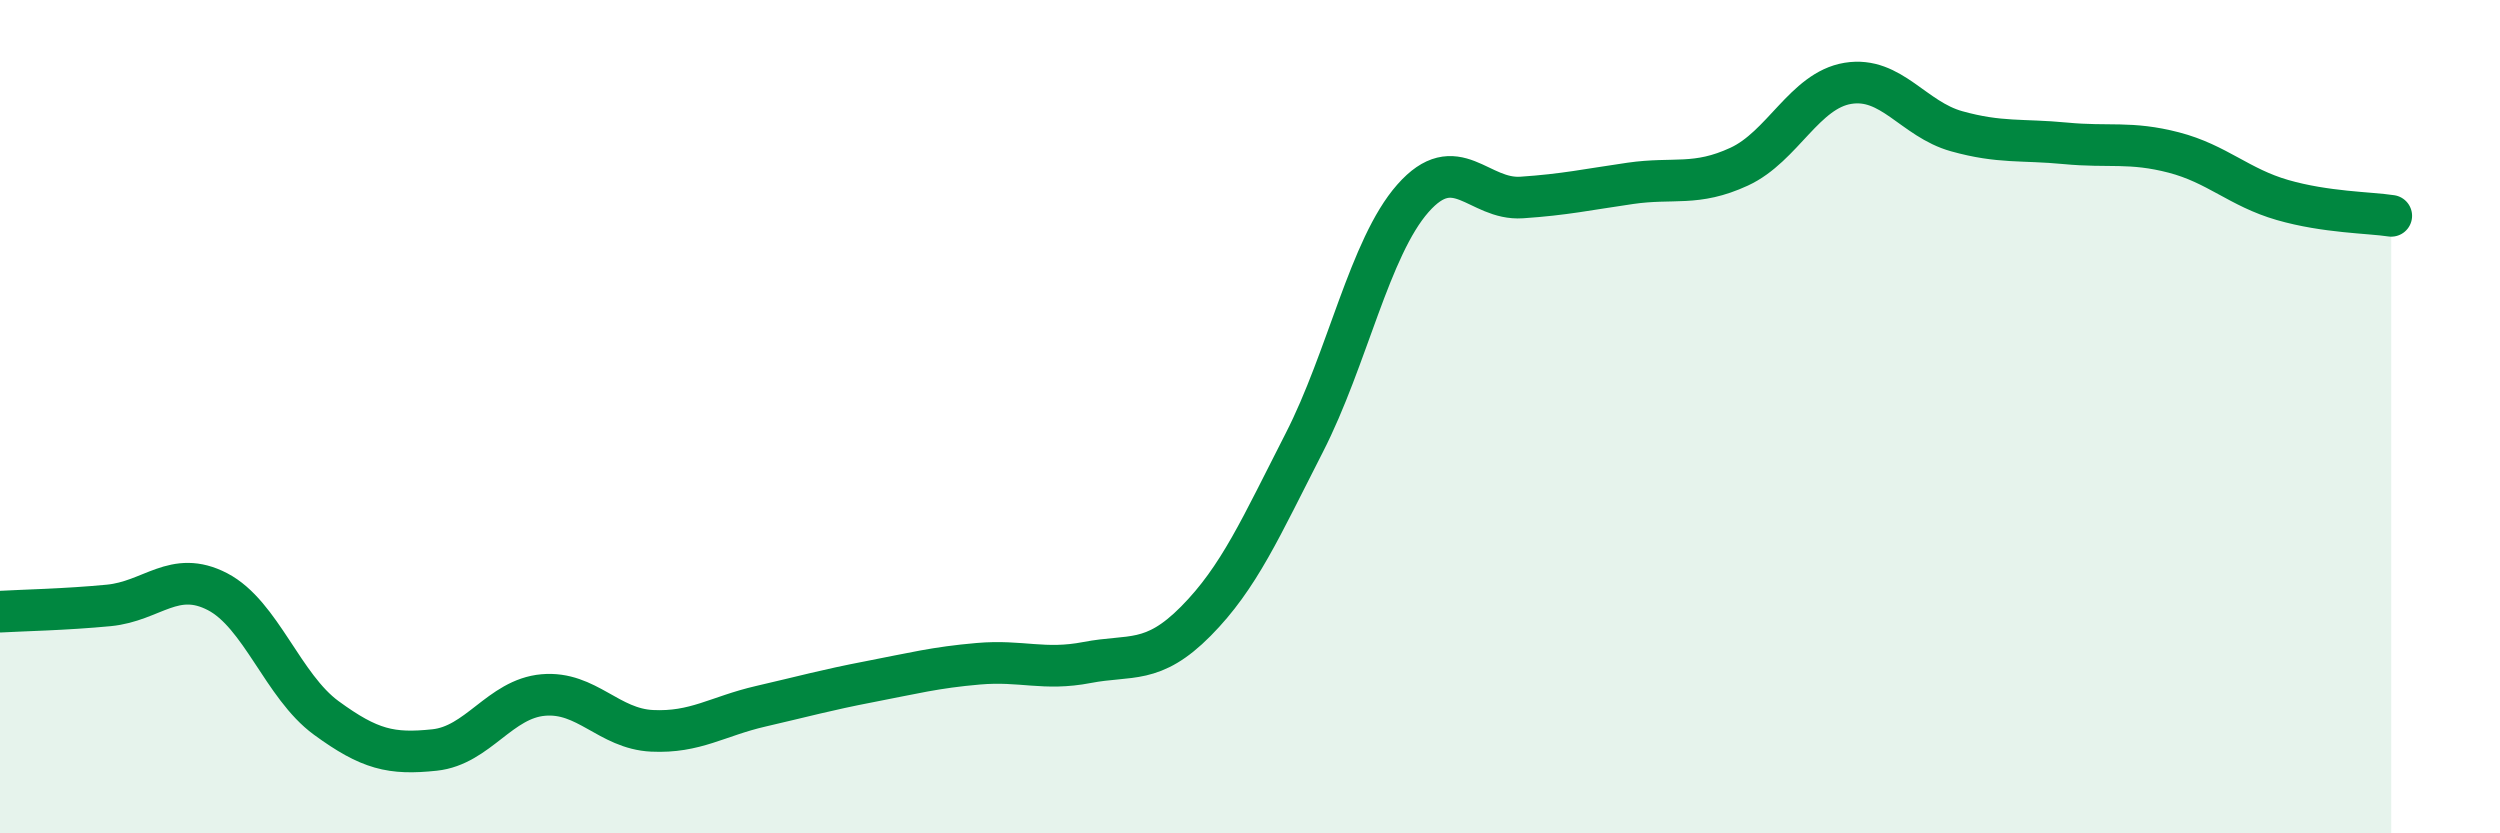 
    <svg width="60" height="20" viewBox="0 0 60 20" xmlns="http://www.w3.org/2000/svg">
      <path
        d="M 0,14.68 C 0.52,14.65 1.57,14.63 2.61,14.53 C 3.65,14.43 4.18,13.66 5.22,14.2 C 6.26,14.74 6.79,16.47 7.83,17.23 C 8.87,17.99 9.39,18.11 10.43,18 C 11.47,17.89 12,16.77 13.04,16.68 C 14.08,16.59 14.61,17.49 15.65,17.54 C 16.69,17.59 17.22,17.19 18.26,16.95 C 19.3,16.71 19.83,16.56 20.87,16.36 C 21.91,16.16 22.44,16.02 23.48,15.93 C 24.52,15.84 25.05,16.1 26.09,15.9 C 27.13,15.7 27.66,15.96 28.7,14.91 C 29.74,13.86 30.26,12.66 31.3,10.63 C 32.34,8.6 32.87,5.94 33.91,4.76 C 34.95,3.58 35.48,4.81 36.52,4.74 C 37.56,4.67 38.09,4.55 39.13,4.4 C 40.17,4.25 40.7,4.48 41.74,4 C 42.78,3.52 43.31,2.17 44.35,2 C 45.39,1.83 45.92,2.86 46.96,3.15 C 48,3.44 48.53,3.34 49.57,3.44 C 50.61,3.54 51.13,3.39 52.17,3.66 C 53.21,3.93 53.74,4.5 54.78,4.8 C 55.82,5.1 56.87,5.1 57.39,5.18L57.39 20L0 20Z"
        fill="#008740"
        opacity="0.1"
        stroke-linecap="round"
        stroke-linejoin="round"
      />
      <path
        d="M 0,14.68 C 0.52,14.65 1.57,14.63 2.61,14.53 C 3.65,14.43 4.18,13.66 5.22,14.2 C 6.26,14.74 6.79,16.47 7.83,17.23 C 8.87,17.99 9.39,18.11 10.43,18 C 11.47,17.89 12,16.77 13.04,16.68 C 14.08,16.59 14.61,17.49 15.65,17.54 C 16.69,17.59 17.22,17.19 18.26,16.95 C 19.3,16.71 19.83,16.56 20.87,16.36 C 21.91,16.16 22.44,16.02 23.48,15.93 C 24.52,15.84 25.05,16.1 26.09,15.9 C 27.13,15.7 27.66,15.96 28.7,14.91 C 29.74,13.86 30.26,12.66 31.3,10.63 C 32.34,8.6 32.87,5.94 33.91,4.76 C 34.95,3.58 35.48,4.81 36.52,4.74 C 37.56,4.67 38.09,4.55 39.13,4.4 C 40.17,4.25 40.7,4.48 41.74,4 C 42.78,3.52 43.31,2.17 44.35,2 C 45.39,1.83 45.92,2.86 46.96,3.15 C 48,3.44 48.53,3.34 49.57,3.44 C 50.61,3.54 51.13,3.39 52.17,3.66 C 53.21,3.93 53.74,4.5 54.78,4.8 C 55.82,5.1 56.87,5.1 57.39,5.18"
        stroke="#008740"
        stroke-width="1"
        fill="none"
        stroke-linecap="round"
        stroke-linejoin="round"
      />
    </svg>
  